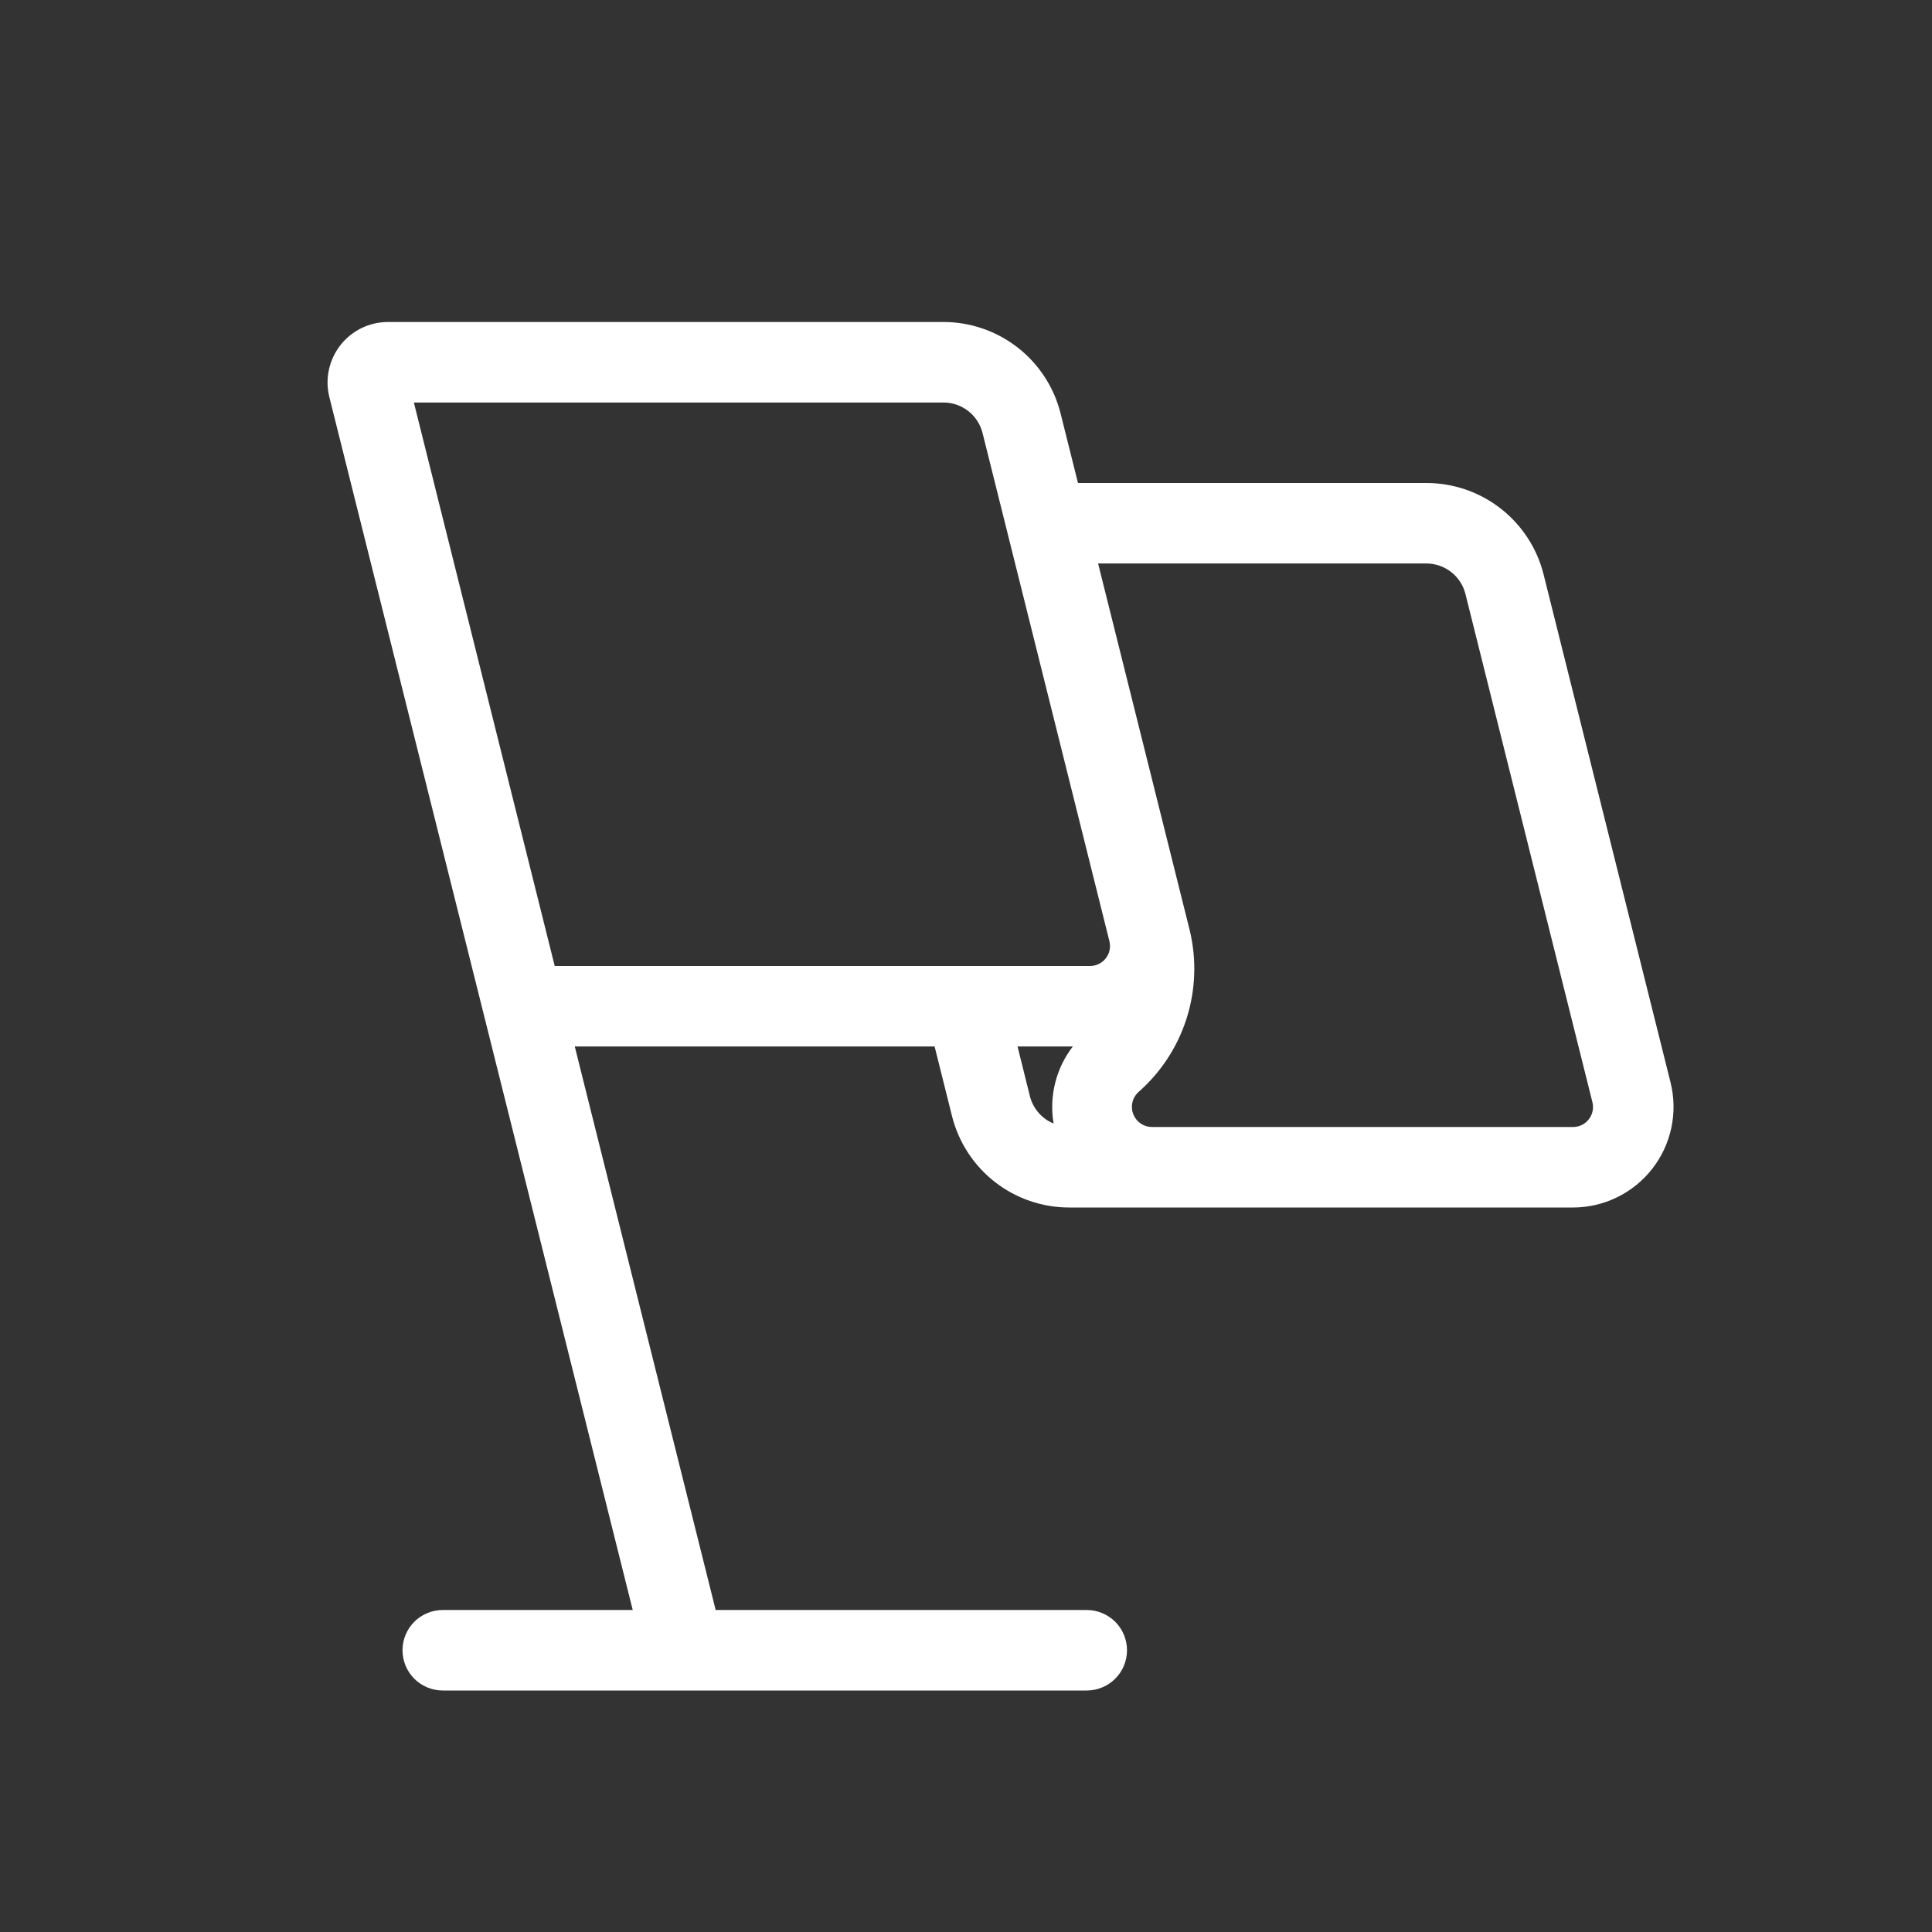 <svg width="56" height="56" viewBox="0 0 56 56" fill="none" xmlns="http://www.w3.org/2000/svg">
<rect x="0" y="0" width="56" height="56" fill="#333333" stroke="none"/>
<path d="M45.593 35C46.036 35 46.474 34.899 46.872 34.704C47.27 34.51 47.618 34.227 47.891 33.878C48.164 33.529 48.353 33.122 48.445 32.688C48.537 32.255 48.529 31.806 48.422 31.376L44.742 16.651C44.552 15.893 44.115 15.221 43.499 14.741C42.884 14.26 42.125 14 41.344 14H31.246L30.742 11.986C30.553 11.229 30.116 10.556 29.5 10.075C28.884 9.594 28.126 9.333 27.345 9.333H11.245C10.979 9.334 10.716 9.394 10.477 9.511C10.238 9.628 10.029 9.797 9.866 10.007C9.702 10.217 9.588 10.461 9.533 10.721C9.477 10.981 9.482 11.25 9.546 11.508L18.34 46.667H12.834C12.524 46.667 12.227 46.79 12.008 47.008C11.79 47.227 11.667 47.524 11.667 47.833C11.667 48.143 11.79 48.44 12.008 48.658C12.227 48.877 12.524 49 12.834 49H31.5C31.809 49 32.106 48.877 32.325 48.658C32.544 48.44 32.667 48.143 32.667 47.833C32.667 47.524 32.544 47.227 32.325 47.008C32.106 46.79 31.809 46.667 31.5 46.667H20.744L16.66 30.333H27.09L27.594 32.349C27.784 33.106 28.221 33.779 28.836 34.259C29.451 34.739 30.209 35 30.989 35H45.593ZM30.539 32.566C30.372 32.498 30.224 32.391 30.105 32.256C29.987 32.12 29.901 31.959 29.855 31.785L29.494 30.333H31.096C30.854 30.647 30.68 31.007 30.584 31.392C30.488 31.776 30.473 32.176 30.539 32.566ZM31.591 28H16.079L11.996 11.667H27.345C27.605 11.666 27.858 11.753 28.063 11.912C28.269 12.072 28.415 12.296 28.479 12.549L32.156 27.277C32.178 27.363 32.18 27.452 32.162 27.539C32.144 27.626 32.106 27.708 32.052 27.777C31.997 27.847 31.927 27.904 31.847 27.942C31.767 27.981 31.68 28.001 31.591 28ZM45.591 32.667H33.392C33.277 32.667 33.164 32.633 33.068 32.569C32.972 32.505 32.897 32.413 32.853 32.307C32.808 32.2 32.797 32.083 32.819 31.969C32.842 31.856 32.898 31.752 32.98 31.67C33.638 31.099 34.127 30.357 34.392 29.527C34.657 28.697 34.689 27.809 34.484 26.962L31.829 16.333H41.344C41.604 16.333 41.857 16.42 42.062 16.58C42.267 16.74 42.413 16.963 42.476 17.215L46.156 31.943C46.178 32.029 46.18 32.119 46.162 32.206C46.144 32.293 46.106 32.374 46.052 32.444C45.997 32.514 45.927 32.571 45.847 32.609C45.767 32.648 45.68 32.667 45.591 32.667Z" fill="white"/>
</svg>
